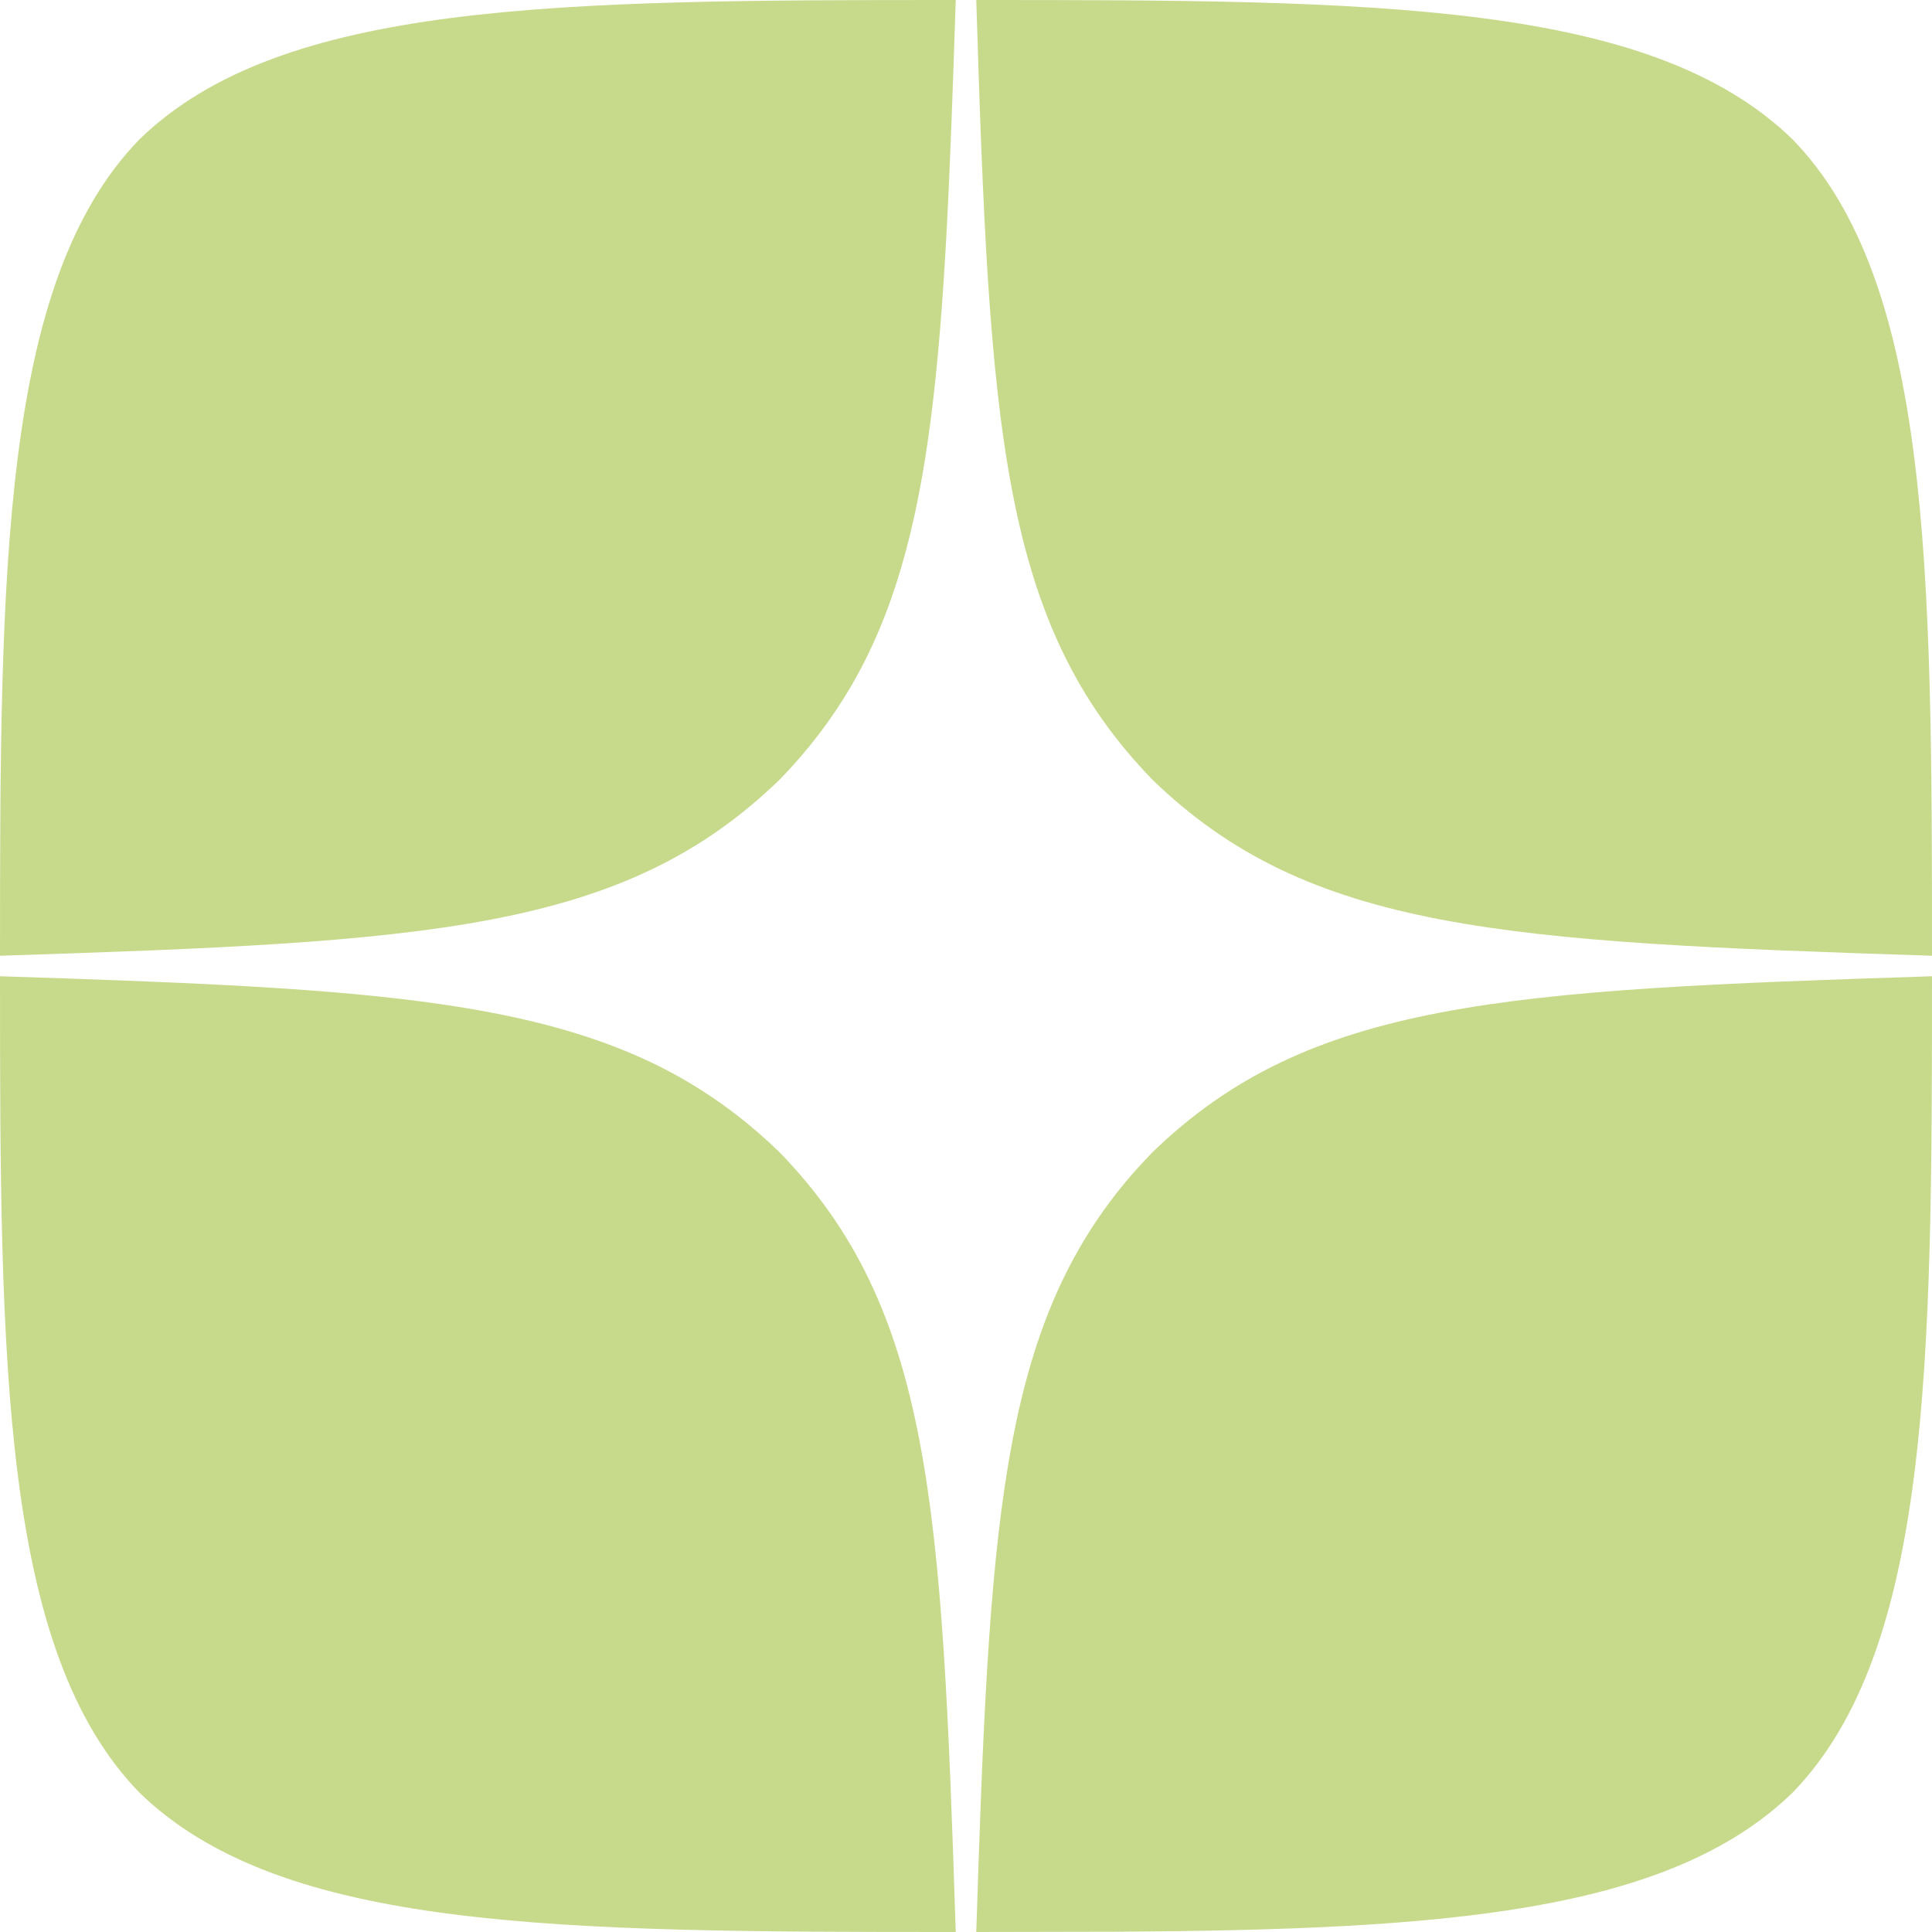 <?xml version="1.0" encoding="UTF-8"?> <svg xmlns="http://www.w3.org/2000/svg" width="13" height="13" viewBox="0 0 13 13" fill="none"><g clip-path="url(#clip0_12994_10893)"><path d="M0 6.569C2.339 6.645 3.644 6.706 4.617 7.273C4.842 7.405 5.049 7.562 5.246 7.754C6.268 8.808 6.338 10.121 6.431 13C3.747 13 1.894 12.991 0.938 12.062C0.009 11.106 0 9.165 0 6.569ZM13 6.569C13 9.165 12.991 11.106 12.062 12.062C11.226 12.875 9.702 12.984 7.537 12.998L6.569 13C6.656 10.301 6.723 8.977 7.573 7.954C7.63 7.886 7.69 7.82 7.754 7.754C8.808 6.732 10.121 6.662 13 6.569ZM6.431 0C6.355 2.339 6.294 3.644 5.727 4.617C5.595 4.842 5.438 5.049 5.246 5.246C4.192 6.268 2.879 6.338 0 6.431C0 3.835 0.009 1.894 0.938 0.938C1.894 0.009 3.752 0 6.431 0ZM6.569 0C9.253 0 11.106 0.009 12.062 0.938C12.991 1.894 13 3.835 13 6.431C10.121 6.338 8.808 6.268 7.754 5.246C6.732 4.192 6.658 2.879 6.569 0Z" fill="#C7DA8C"></path></g><defs><clipPath id="clip0_12994_10893"><rect width="13" height="13" fill="white"></rect></clipPath></defs></svg> 